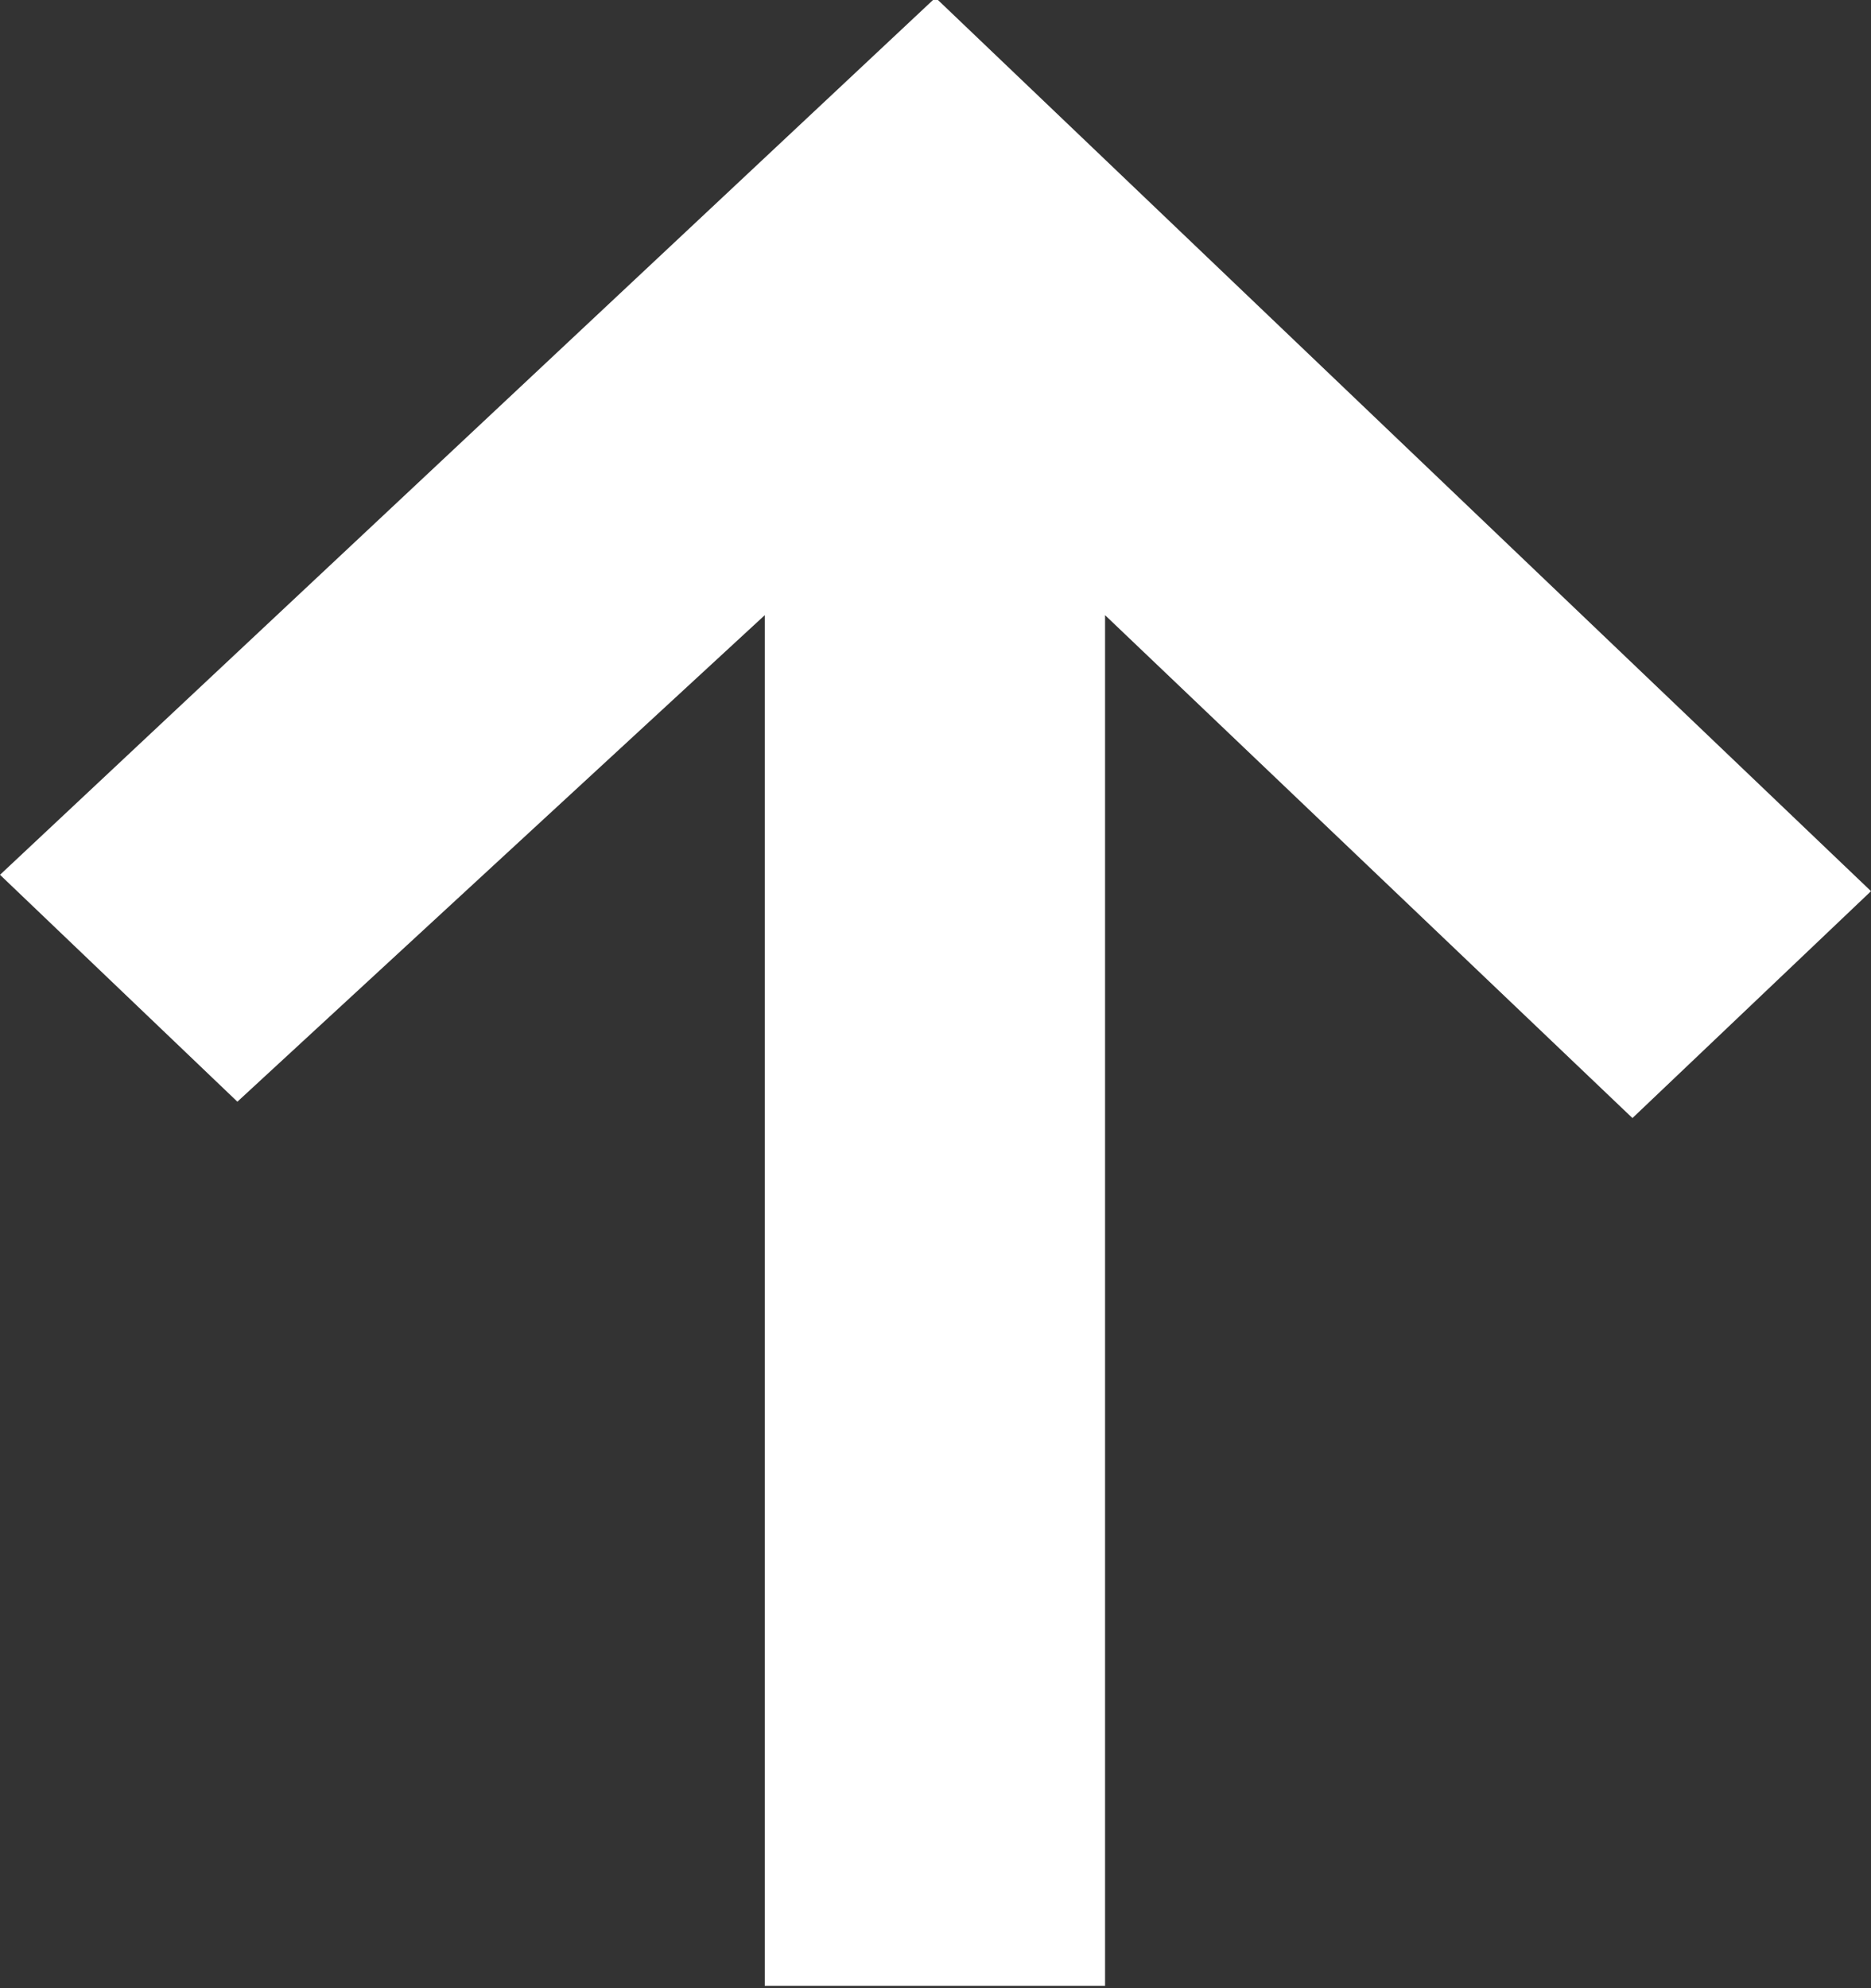 <svg xmlns="http://www.w3.org/2000/svg" width="16" height="17" viewBox="0 0 16 17">
  <rect x="0" y="0" width="16" height="17" fill="#333333" stroke="none"/>
  <defs>
    <style>
      .cls-1 {
        fill: #fff;
        fill-rule: evenodd;
      }
    </style>
  </defs>
  <path id="形状_8" data-name="形状 8" class="cls-1" d="M1808.7,1616.95v11.72h2.91v-11.72l4.51,4.3,2.04-1.94-8-7.64-8,7.5,2.03,1.94Zm0,0" transform="translate(-1802.16 -1611.69)"/>
</svg>
